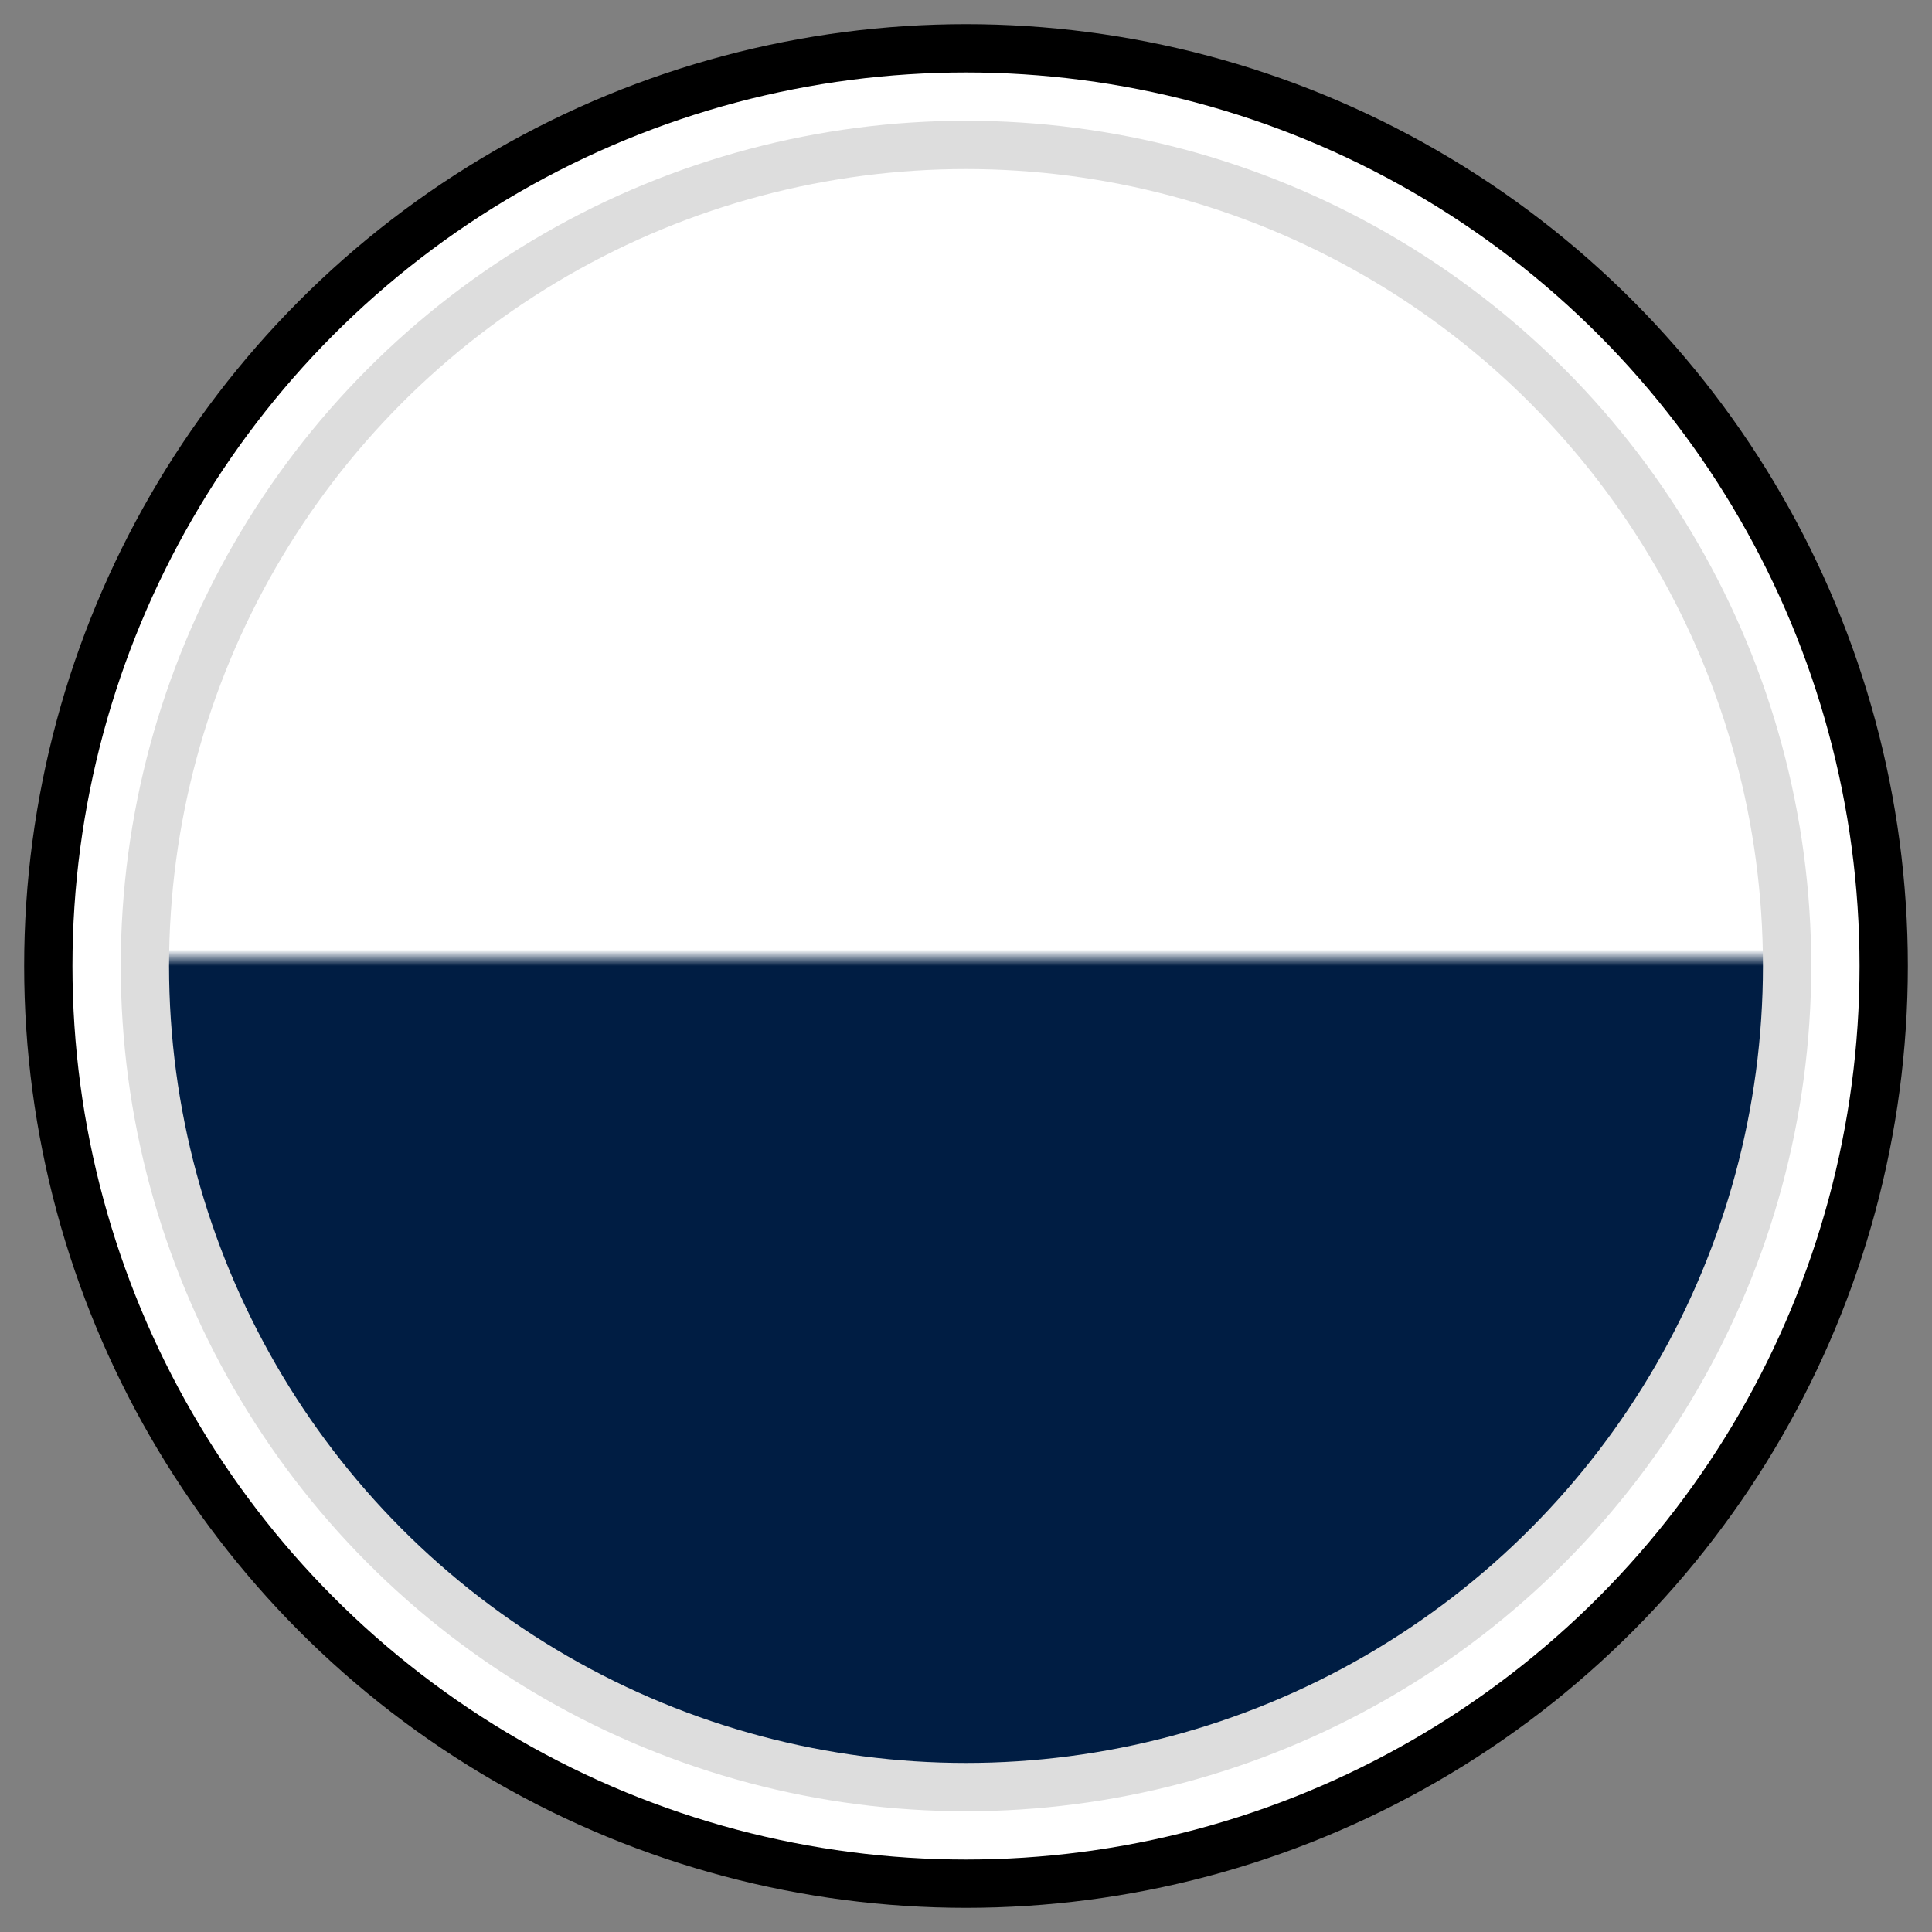 <?xml version="1.0" encoding="UTF-8"?> <svg xmlns="http://www.w3.org/2000/svg" data-v-008a90ea="" height="40" width="40" id="Details-circle-color-#FFFFFF/#001d43" class="circle-selector-component"><rect width="100%" height="100%" fill="#808080" stroke="none"/><defs data-v-008a90ea=""><clipPath data-v-008a90ea="" id="myCircle"><circle data-v-008a90ea="" stroke="#ddd" stroke-width="1" cx="20" cy="20" r="15" fill="#FFFFFF"></circle></clipPath><clipPath data-v-008a90ea="" id="myCircleSelected"><circle data-v-008a90ea="" stroke="#ddd" stroke-width="1" cx="20" cy="20" r="17" fill="#FFFFFF"></circle></clipPath><linearGradient data-v-008a90ea="" id="productColor-#FFFFFF/#001d43" x1="0%" y1="0%" x2="0" y2="1"><stop data-v-008a90ea="" offset="0%" stop-color="#FFFFFF"></stop><stop data-v-008a90ea="" offset="49%" stop-color="#FFFFFF"></stop><stop data-v-008a90ea="" offset="50%" stop-color="#001d43"></stop><stop data-v-008a90ea="" offset="98%" stop-color="#001d43"></stop></linearGradient></defs><circle data-v-008a90ea="" cx="20" cy="20" r="19" stroke="black" stroke-width="1" fill="white"></circle><circle data-v-008a90ea="" cx="20" cy="20" r="17" stroke="#ddd" stroke-width="1" fill="url(#productColor-#FFFFFF/#001d43)" class="circle-inside circle-inside-selected"></circle></svg> 